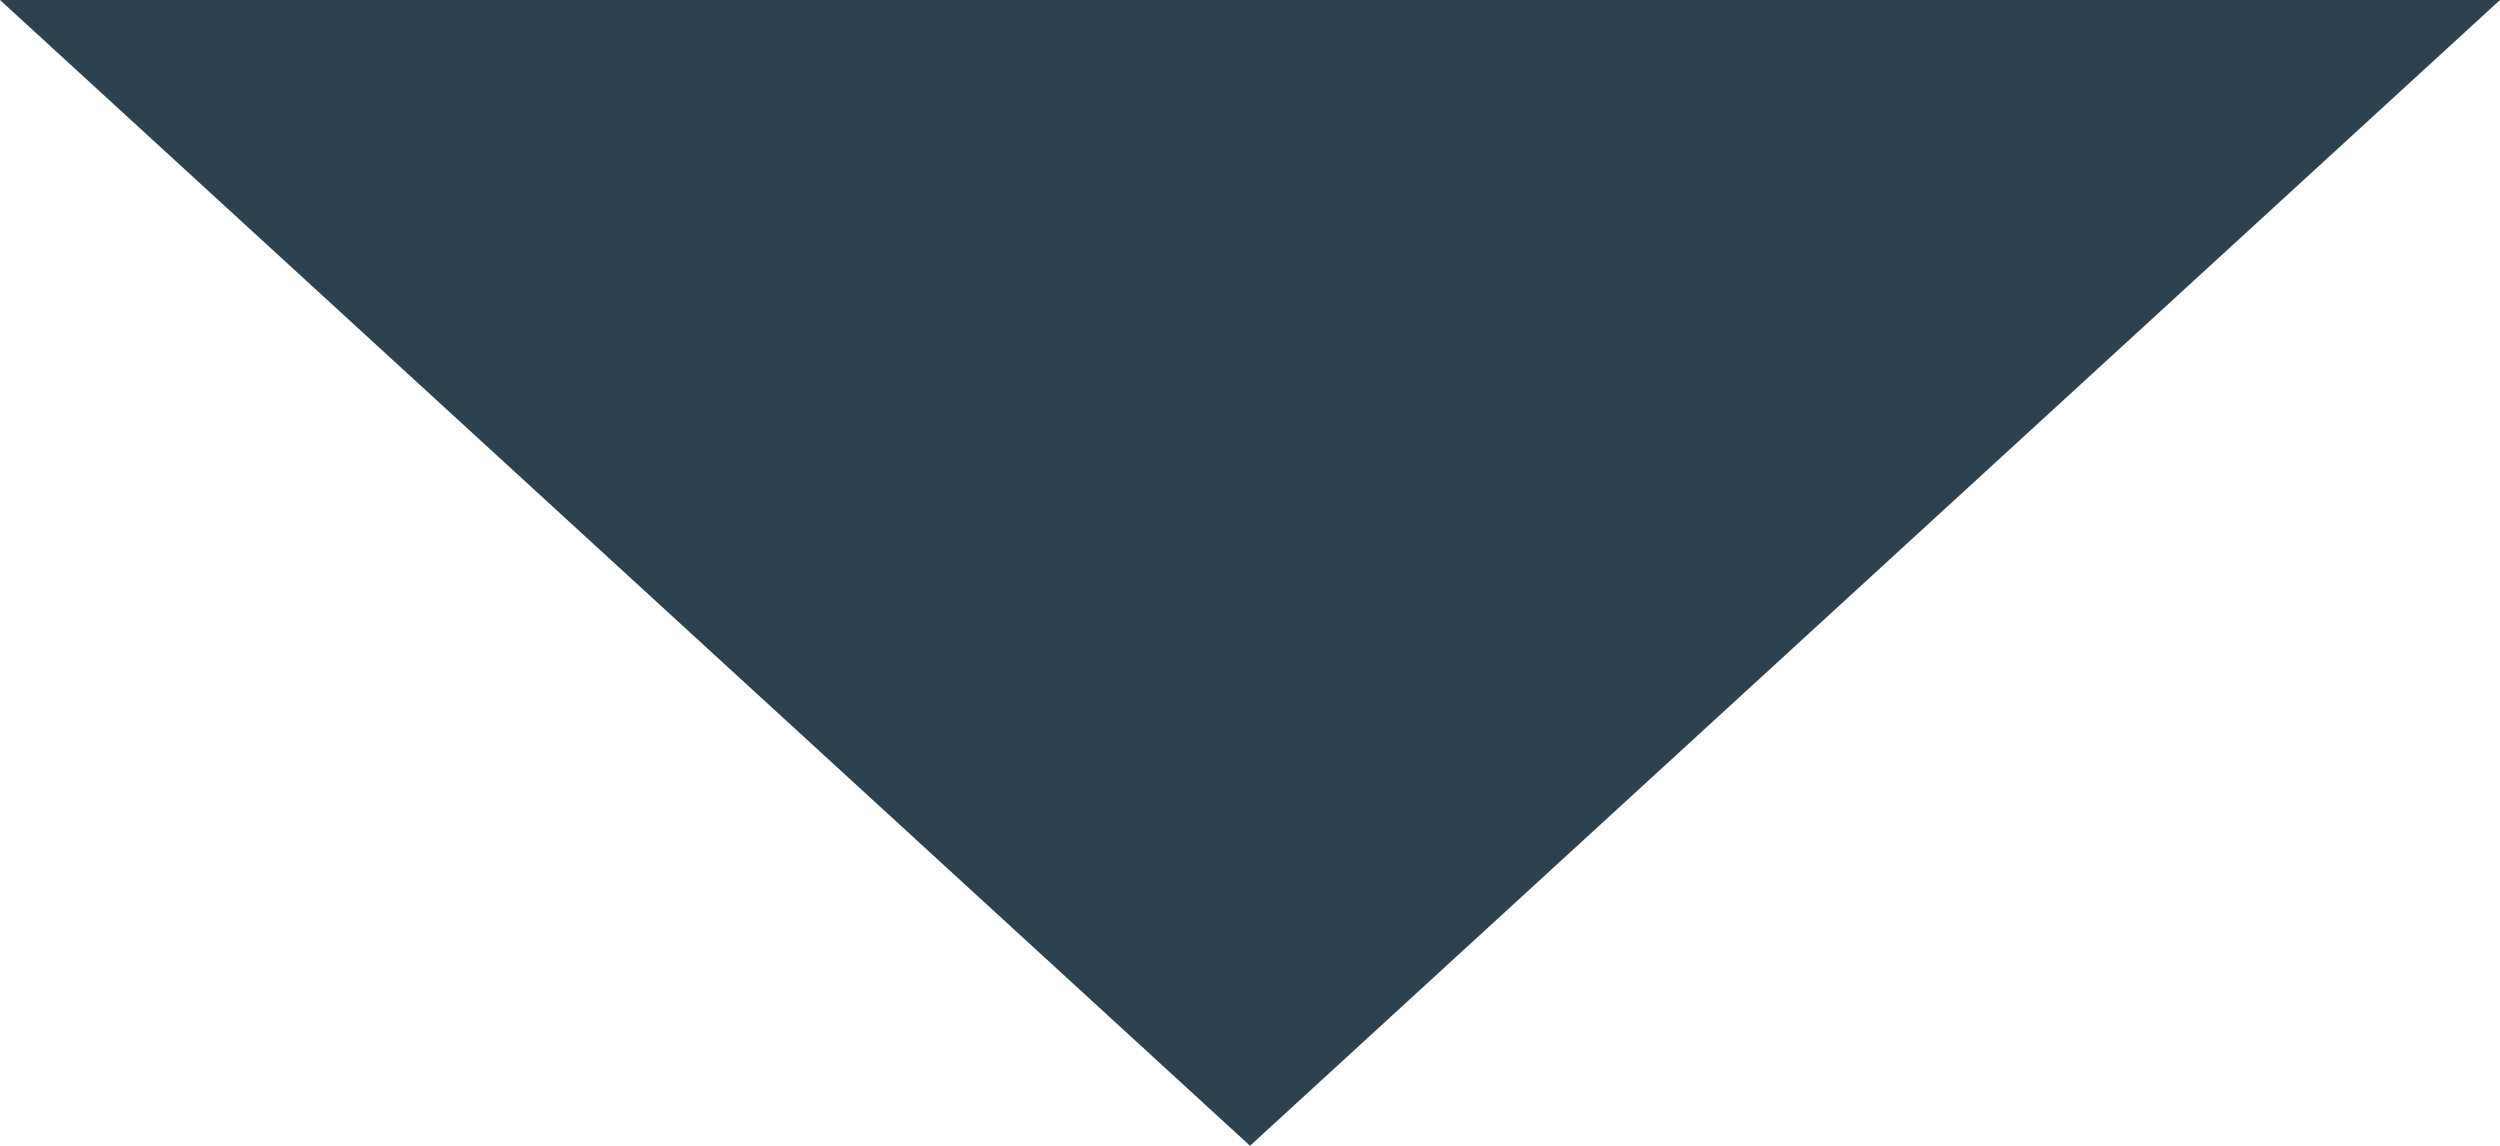 <svg version="1.2" xmlns="http://www.w3.org/2000/svg" xmlns:xlink="http://www.w3.org/1999/xlink" overflow="visible" preserveAspectRatio="none" viewBox="0 0 10 4.583" width="10" height="4.583"><g transform="translate(0, 0)"><defs><path id="path-16475803098675949" d="M7 9.167 C7 9.167 12 13.75 12 13.75 C12 13.75 17 9.167 17 9.167 C17 9.167 7 9.167 7 9.167 Z" vector-effect="non-scaling-stroke"/></defs><g transform="translate(-7, -9.167)"><path d="M7 9.167 C7 9.167 12 13.75 12 13.75 C12 13.75 17 9.167 17 9.167 C17 9.167 7 9.167 7 9.167 Z" style="stroke-width: 0; stroke-linecap: butt; stroke-linejoin: miter; fill: rgb(45, 66, 80);" vector-effect="non-scaling-stroke"/></g></g></svg>